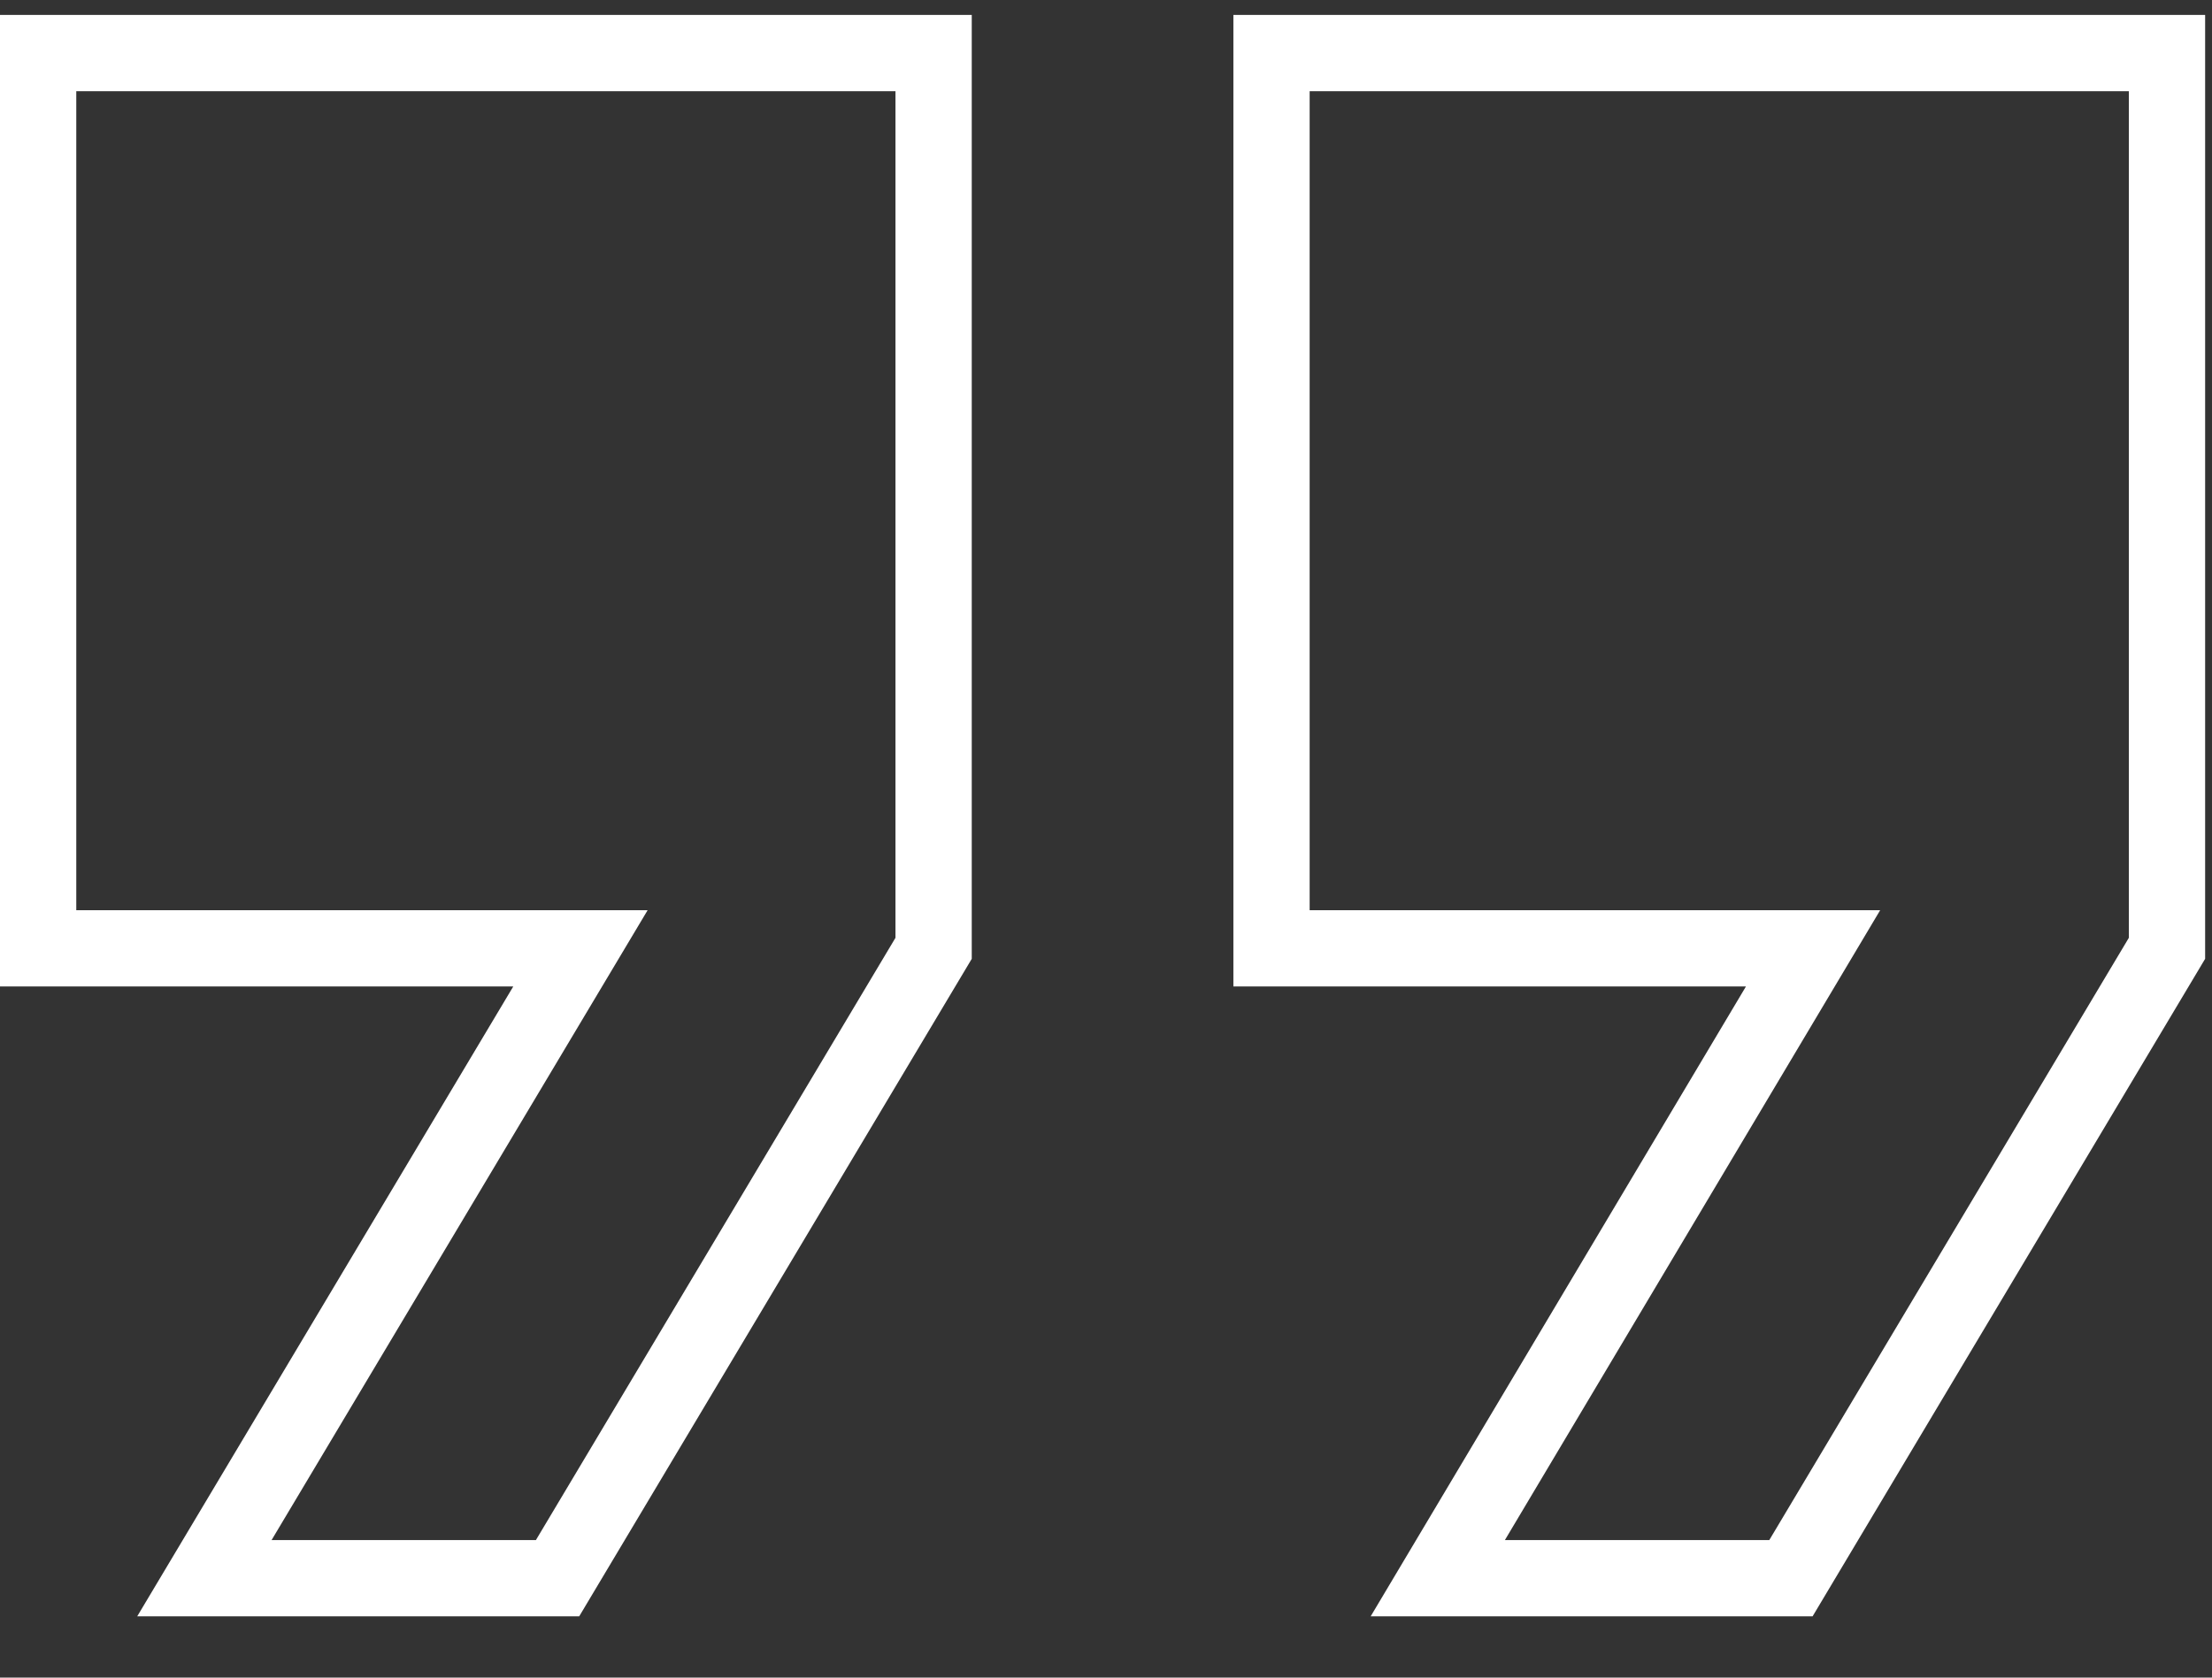<svg fill="none" height="22" viewBox="0 0 29 22" width="29" xmlns="http://www.w3.org/2000/svg" xmlns:xlink="http://www.w3.org/1999/xlink"><rect x="0" y="0" width="29" height="22" fill="#333333" stroke="none"/><clipPath id="a"><path d="m0 0h28.91v21h-28.91z" transform="matrix(-1 -0 0 -1 28.91 21.196)"/></clipPath><g clip-path="url(#a)" stroke="#fff" stroke-miterlimit="10"><path d="m23.77 12.436-4.92 8.26h4.63l4.93-8.26v-11.74l-11.74-0v11.74z"/><path d="m7.61 12.436-4.93 8.26h4.63l4.93-8.26v-11.74l-11.74-0-0 11.74z"/></g></svg>